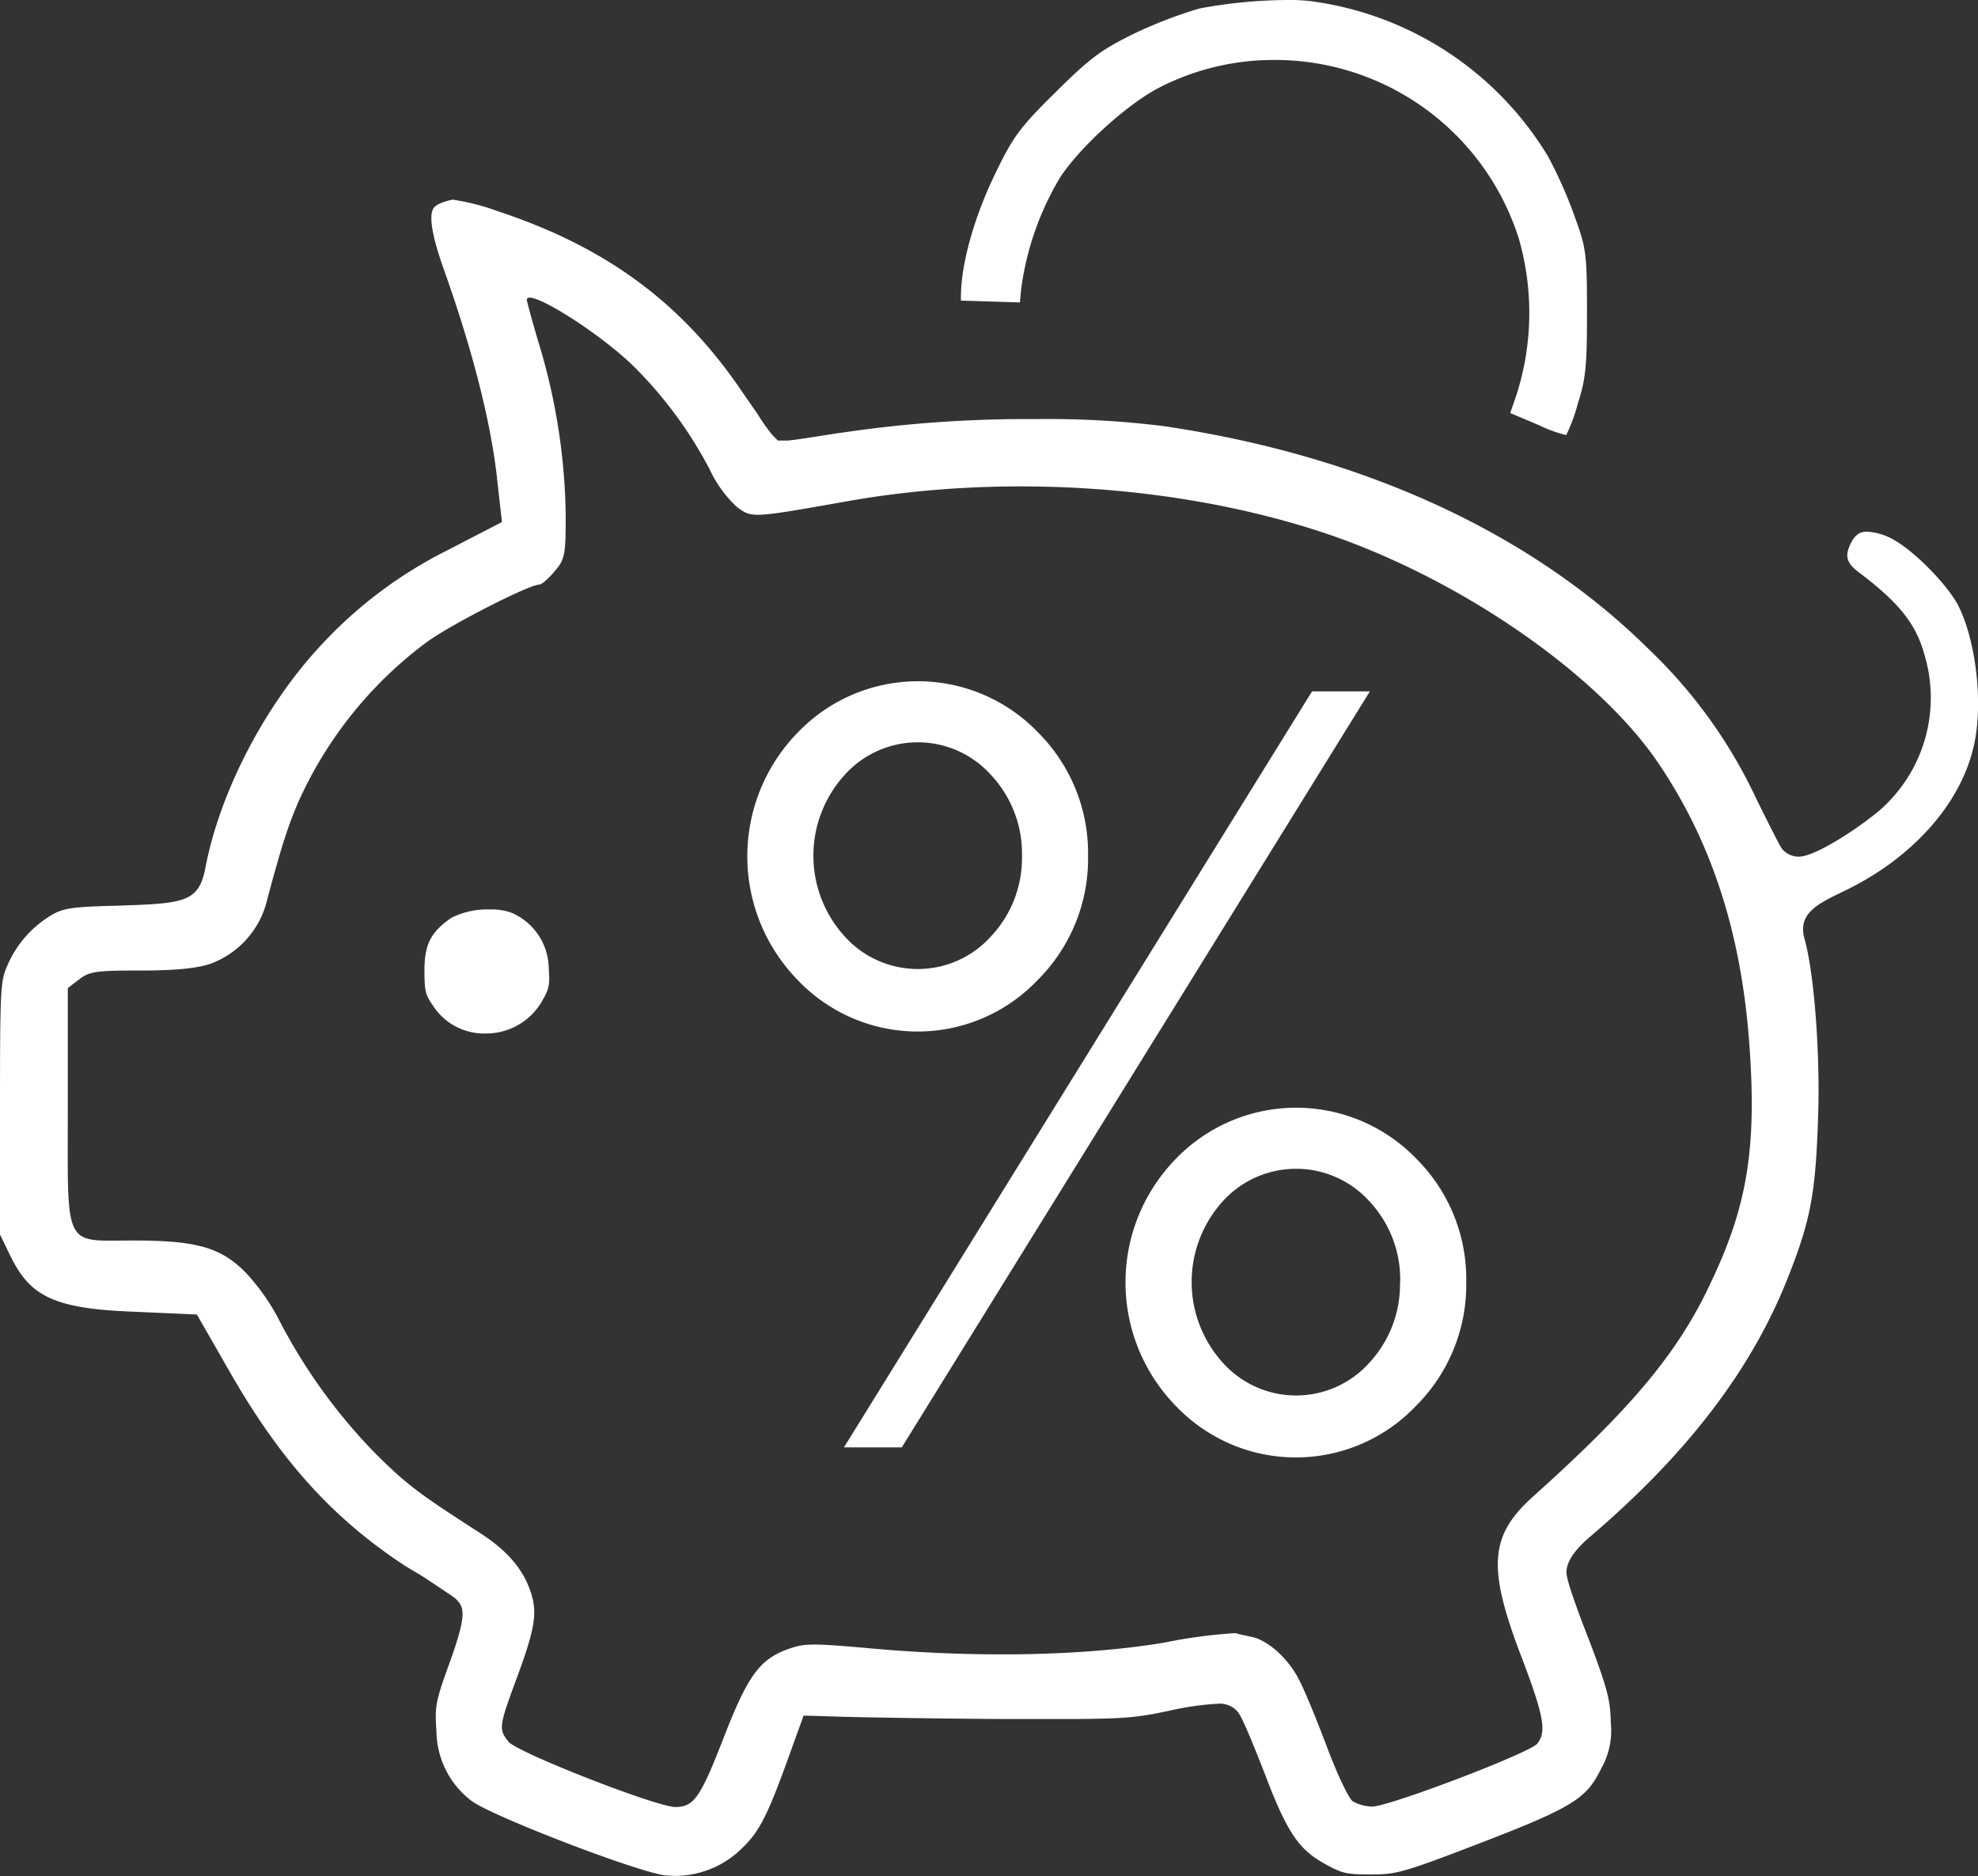 <?xml version="1.0" encoding="UTF-8"?>
<svg xmlns="http://www.w3.org/2000/svg" id="Vrstva_3" data-name="Vrstva 3" viewBox="0 0 287.34 272.53">
  <rect x="0" y="0" width="287.34" height="272.53" fill="#333333" stroke="none"/>
  <g>
    <path d="M148.34,42a42.53,42.53,0,0,1,5.6-16.13c2.9-4.48,9.8-10.74,14.49-13.16a36.4,36.4,0,0,1,16.59-4,37.15,37.15,0,0,1,35.63,26,39,39,0,0,1-.33,22.57L219.39,60l4.25,1.8a19.75,19.75,0,0,0,3.88,1.4,24.82,24.82,0,0,0,1.67-4.5l.07-.25c1.1-3.46,1.28-5.29,1.28-13.09,0-8.75-.13-9.33-1.88-14.15a63.32,63.32,0,0,0-3.81-8.54A47.5,47.5,0,0,0,190.26.15a25.12,25.12,0,0,0-3-.15,70.93,70.93,0,0,0-13,1.23,65.33,65.33,0,0,0-9.63,3.71c-4.83,2.39-6.37,3.58-11.37,8.54-5.16,5.1-6.06,6.32-8.76,11.9-3,6.23-4.91,13-4.91,17.75v.54l8.57.26Z" transform="translate(0 0)" style="fill: #fff"></path>
    <path d="M284.49,88c-1.46-2.86-6.05-7.61-9.06-9.39a8.87,8.87,0,0,0-4.17-1.38c-.83,0-1.7.21-2.43,1.76s-.81,2.63,1.13,4.1c5.84,4.38,8.34,7.5,9.56,11.88a21.7,21.7,0,0,1-5.79,22.12c-2.12,2.07-9.69,7.35-12.42,7.35a3.13,3.13,0,0,1-2.1-.79l-.26-.23-.19-.29q-.36-.51-3.58-7A72.23,72.23,0,0,0,239.61,94.4C222.48,77.4,198,66.15,168.9,61.88a136,136,0,0,0-18.49-1,182.5,182.5,0,0,0-28.31,2C121,63,115.26,64,114.26,64H113l-.85-.87a27.4,27.4,0,0,1-2.11-3l-2-2.88C99.26,44.13,88.2,35.93,72.26,30.66A33.19,33.19,0,0,0,65.75,29c-1.56.33-2.51.78-2.82,1.33-.66,1.17-.1,4.26,1.68,9.18C68.78,51.28,71.42,61.83,72.26,70l.66,5.83L65,79.93a63.81,63.81,0,0,0-18.1,13.51c-8.3,8.77-15,21.6-17.08,32.72-1,5-3.12,5.1-13.35,5.42-6.08.13-7.27.44-8.66,1.16A15.73,15.73,0,0,0,1.18,140C.09,142.46,0,142.66,0,161v18.33l1.45,3c2.76,5.61,5.77,7.69,17.23,8.18l9.92.44,4.9,8.54c7.32,12.76,14.91,21.13,25.39,28L61.42,229c3.49,2.32,4.34,2.89,4.64,3.13l.13.1.11.12c1.23,1.23,1.47,2.44-1.14,9.61-1.9,5.22-2,6-1.76,9.5a12.91,12.91,0,0,0,5,10.07c2.71,2.17,24.46,10.53,28.36,10.91.43,0,.87.06,1.3.06a13.86,13.86,0,0,0,9.36-3.66c2.59-2.43,3.7-4.21,6.56-12l2.76-7.63,6.31.19c2.35.06,12.52.25,22.61.31h8.76c9,0,10.94-.23,15.54-1.23a43,43,0,0,1,7.06-1,3.45,3.45,0,0,1,2.54.92c.46.46.9.89,4.21,9.36,3.37,8.89,5.08,11,8.83,13.07,2.35,1.28,2.92,1.46,6.56,1.46s4.64-.23,16-4.61c13.75-5.28,15.36-6.57,17.45-10.79a11.13,11.13,0,0,0,1.39-6.59c-.06-3.11-.36-4.66-3-11.65-3.44-8.77-3.44-9.9-3.44-10.27,0-1.47,1.13-3.19,3.38-5.11,13.94-11.88,23.29-24,28.59-37.19,3.5-8.74,4.23-12.56,4.59-24.06.3-9.08-.59-20.83-2-25.71-.95-3.62,1.86-5,5.77-6.87,9.85-4.73,16.88-12.57,18.82-21C288.12,102.49,287.13,93.3,284.49,88ZM248,187.43c-4.67,9.53-11.27,17.38-25.23,29.9-6.41,5.73-6.72,10.34-1.8,23.23,3.3,8.66,3.73,11,2.36,12.71-.93,1.31-21.55,9.16-24,9.16a6.23,6.23,0,0,1-2.8-.75c-.62-.44-2.3-4-3.8-8s-3.3-8.35-4.05-9.72c-1.49-3-4.48-5.67-6.79-6.17-.93-.18-2-.43-2.43-.56a74.15,74.15,0,0,0-10.27,1.37c-11.46,1.93-26.91,2.25-42.36.88-9.09-.81-10-.81-12.64.18-3.93,1.5-5.67,4-9.09,12.83-3.37,8.66-4.3,10-7,10S75.26,254.64,73.86,253c-1.43-1.8-1.37-2.24,1.06-8.84,2.74-7.35,3.17-9.71,2.24-12.71-1.12-3.48-3.42-6.16-7.35-8.71-9-5.8-10.65-7-15.38-11.71a80.74,80.74,0,0,1-14-19.5,31.2,31.2,0,0,0-4.73-6.66c-3.61-3.68-7.16-4.67-16.32-4.67-10.27,0-9.53,1.49-9.53-19.56V143.53l1.62-1.24c1.5-1.18,2.49-1.31,9-1.31,5,0,8.16-.31,10.15-1a13.11,13.11,0,0,0,8.22-9.4c2.12-7.91,3-10.59,4.55-14.2A59,59,0,0,1,62,93.27c3.61-2.62,14.89-8.35,16.32-8.35.37,0,1.37-.87,2.24-1.93,1.5-1.74,1.62-2.31,1.62-8.22A89.87,89.87,0,0,0,78.4,50.29c-1.06-3.49-1.87-6.54-1.87-6.73,0-1.86,10.47,4.68,15.58,9.71a60.73,60.73,0,0,1,11,14.95,17.44,17.44,0,0,0,4,5.48c2.18,1.56,2.12,1.56,15.88-.87,22.43-4,47.71-2.43,68.51,4.3C211.37,83.54,232.11,97.74,241,111c7.72,11.46,12,24.73,13.14,40.92,1.1,15.38-.42,23.86-6.15,35.5Z" transform="translate(0 0)" style="fill: #fff"></path>
    <path d="M74.36,132.61a8.43,8.43,0,0,0-3.19-.5,11.64,11.64,0,0,0-5.59,1.21c-3,2.07-3.92,3.86-3.92,7.66,0,3.18.19,3.57,1.27,5.15a8.84,8.84,0,0,0,7.57,4,9.39,9.39,0,0,0,8.36-4.91c1-1.75,1-2.33.85-4.72A8.91,8.91,0,0,0,74.36,132.61Z" transform="translate(0 0)" style="fill: #fff"></path>
  </g>
  <g style="isolation: isolate">
    <path d="M158.06,124.33a24.86,24.86,0,0,1-7.29,18,24.05,24.05,0,0,1-34.92,0,25.72,25.72,0,0,1,0-35.88,24.19,24.19,0,0,1,35,0A24.78,24.78,0,0,1,158.06,124.33Zm-9.6,0a16.69,16.69,0,0,0-4.41-11.66,14.29,14.29,0,0,0-21.44,0,17.41,17.41,0,0,0,0,23.25,14.29,14.29,0,0,0,21.44,0A16.59,16.59,0,0,0,148.46,124.33ZM199,100.43,131,210.25h-8.4l68-109.82ZM213,186.21a24.86,24.86,0,0,1-7.29,18,24.07,24.07,0,0,1-34.92,0,25.68,25.68,0,0,1,0-35.85,24.28,24.28,0,0,1,35,0A24.72,24.72,0,0,1,213,186.21Zm-9.6,0A16.58,16.58,0,0,0,199,174.58a14.37,14.37,0,0,0-21.44,0,17.46,17.46,0,0,0,0,23.29,14.29,14.29,0,0,0,21.44,0A16.69,16.69,0,0,0,203.37,186.21Z" transform="translate(0 0)" style="fill: #fff"></path>
  </g>
</svg>
